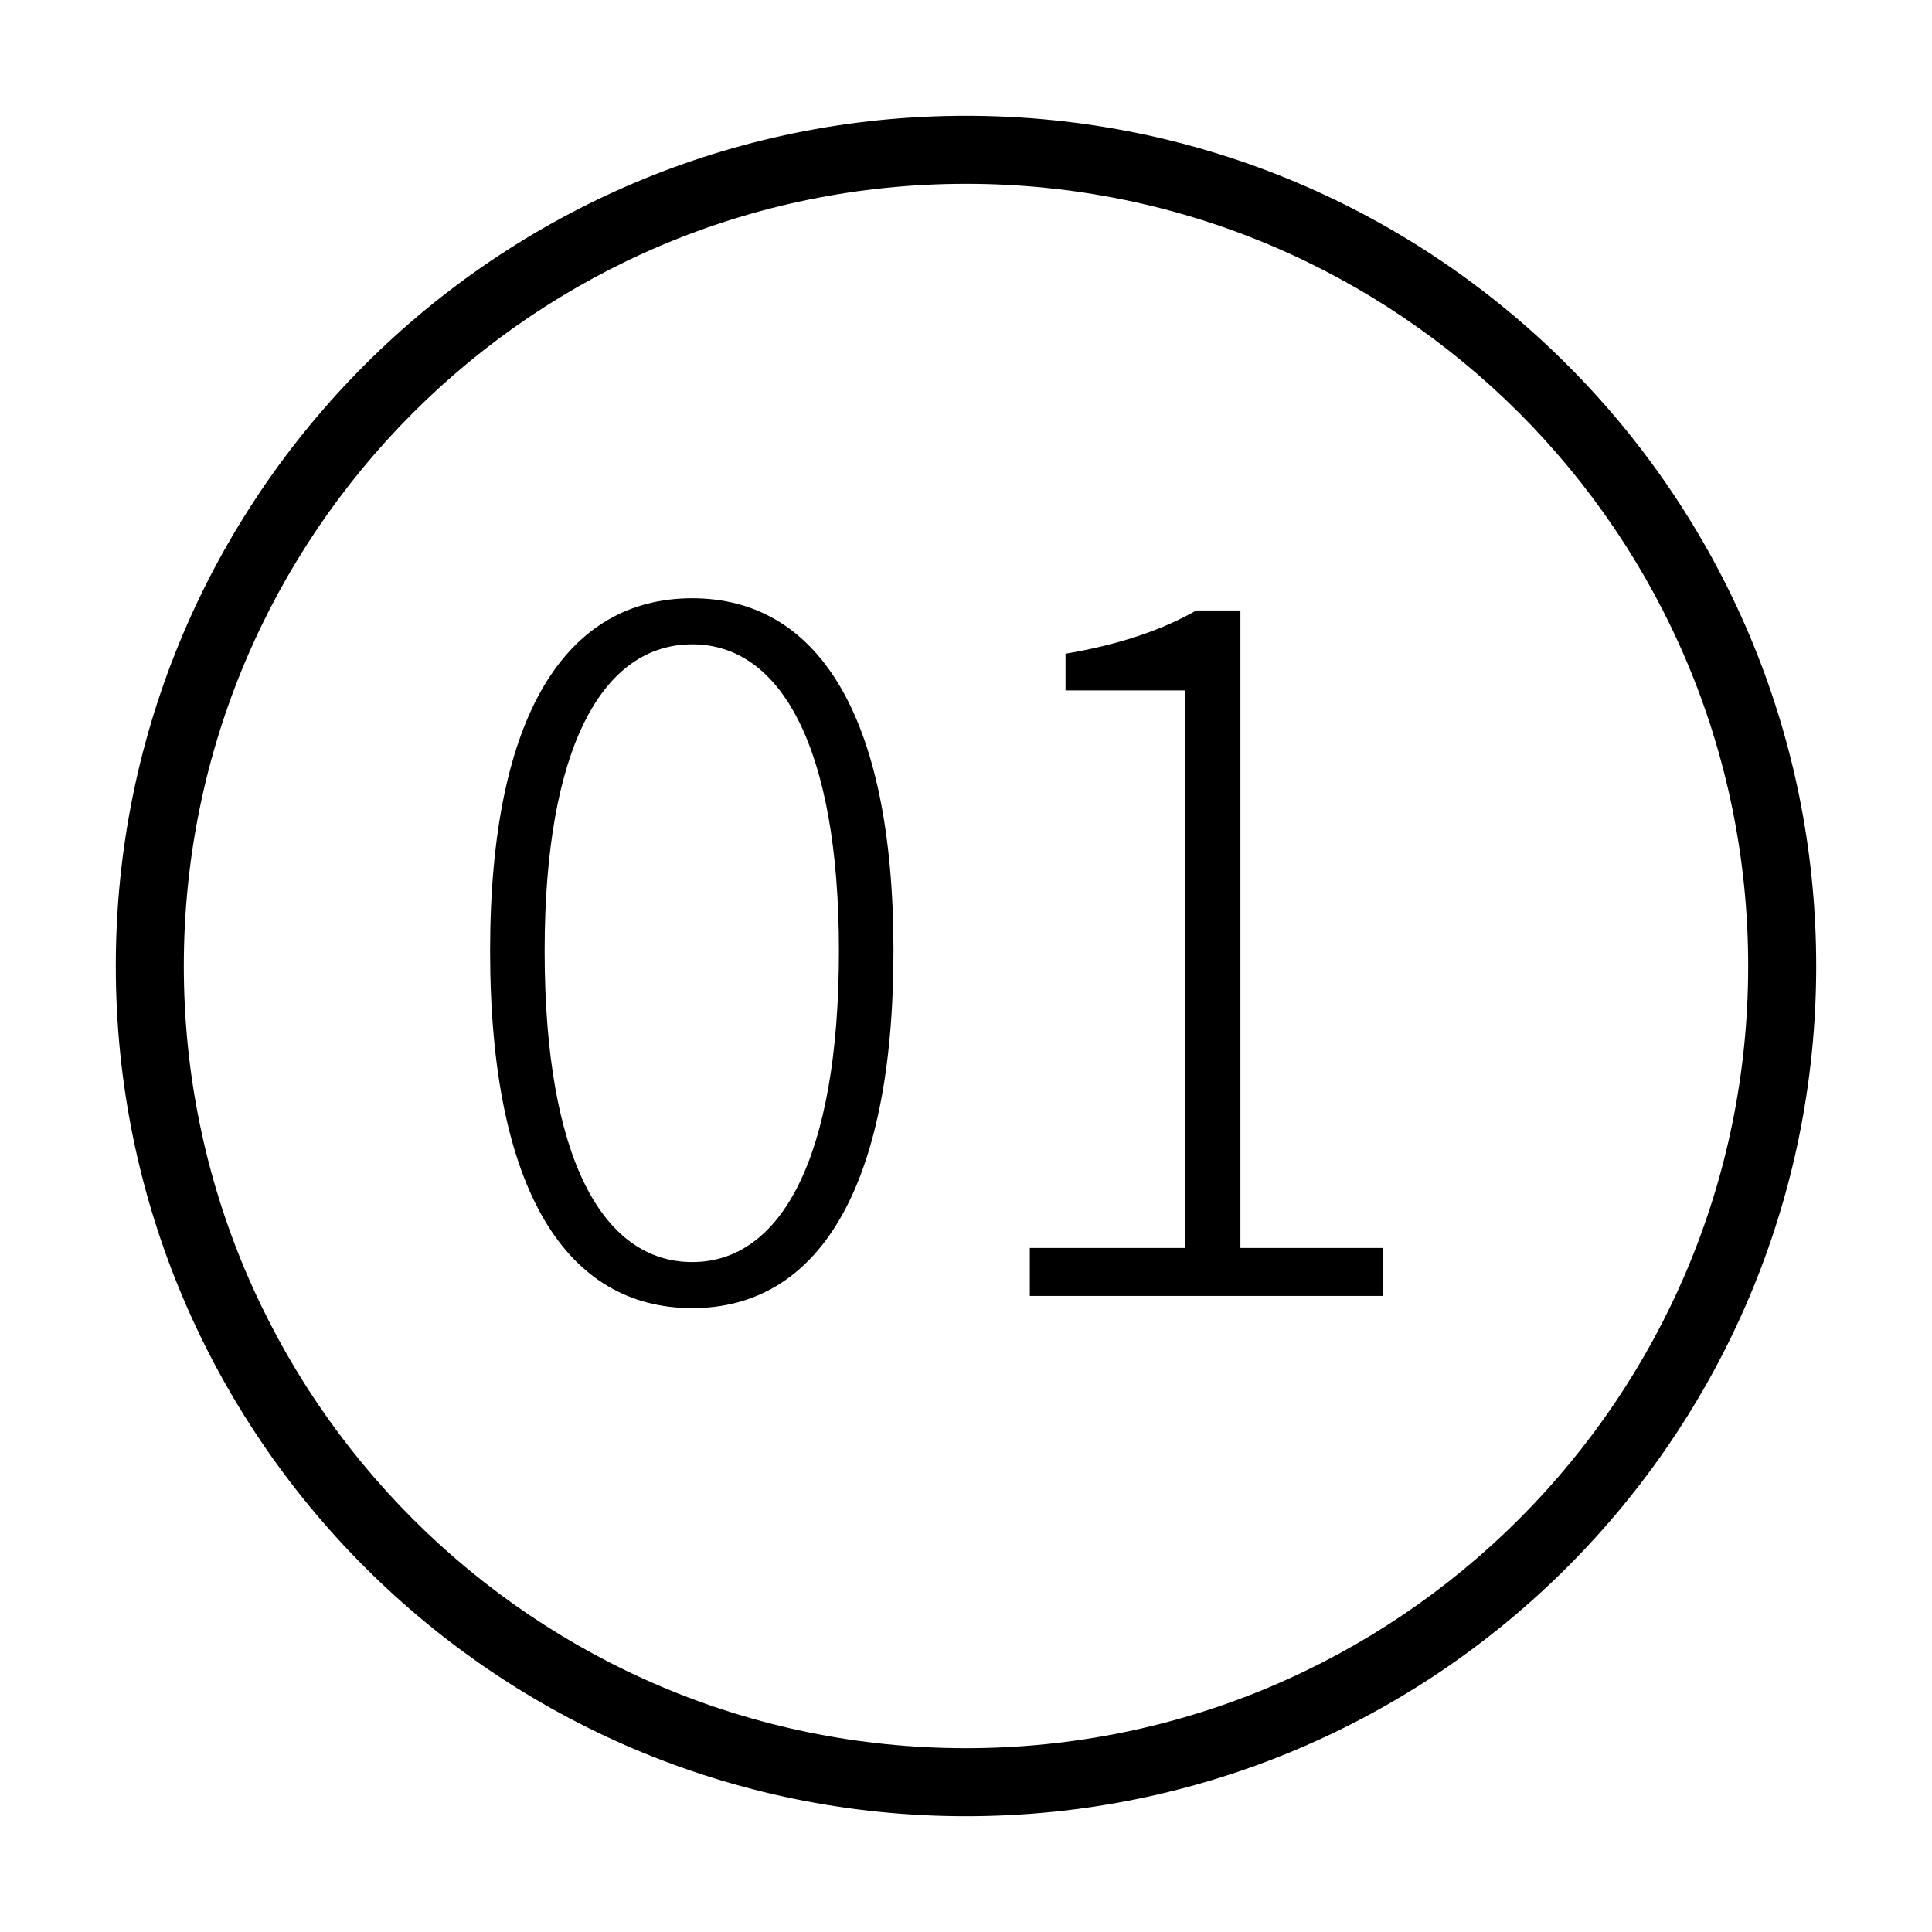 <?xml version="1.0" encoding="UTF-8"?> <svg xmlns="http://www.w3.org/2000/svg" class="svg-icon" style="width: 1em; height: 1em;vertical-align: middle;fill: currentColor;overflow: hidden;" viewBox="0 0 1024 1024"> <path d="M512.002 61.373c-248.877 0-450.629 201.727-450.629 450.625 0 248.868 201.752 450.63 450.629 450.63 248.873 0 450.625-201.762 450.625-450.63C962.622 263.095 760.875 61.373 512.002 61.373L512.002 61.373zM512.002 926.574c-228.966 0-414.576-185.632-414.576-414.574 0-228.971 185.61-414.574 414.576-414.574 228.962 0 414.57 185.603 414.57 414.574C926.572 740.942 740.963 926.574 512.002 926.574L512.002 926.574zM489.511 326.023M259.766 503.967c0-126.083 40.865-186.881 107.145-186.881 65.782 0 106.647 60.799 106.647 186.881 0 127.577-40.865 189.373-106.647 189.373C300.63 693.339 259.766 631.543 259.766 503.967zM444.653 503.967c0-108.143-30.898-162.462-77.743-162.462-47.343 0-78.241 54.319-78.241 162.462 0 110.134 30.898 164.953 78.241 164.953C413.756 668.92 444.653 614.1 444.653 503.967zM545.813 661.445l82.228 0 0-295.521-63.291 0 0-19.437c29.403-4.982 51.828-12.957 69.271-22.923l23.422 0 0 337.881 75.749 0 0 25.416L545.813 686.862 545.813 661.445z"></path> </svg> 